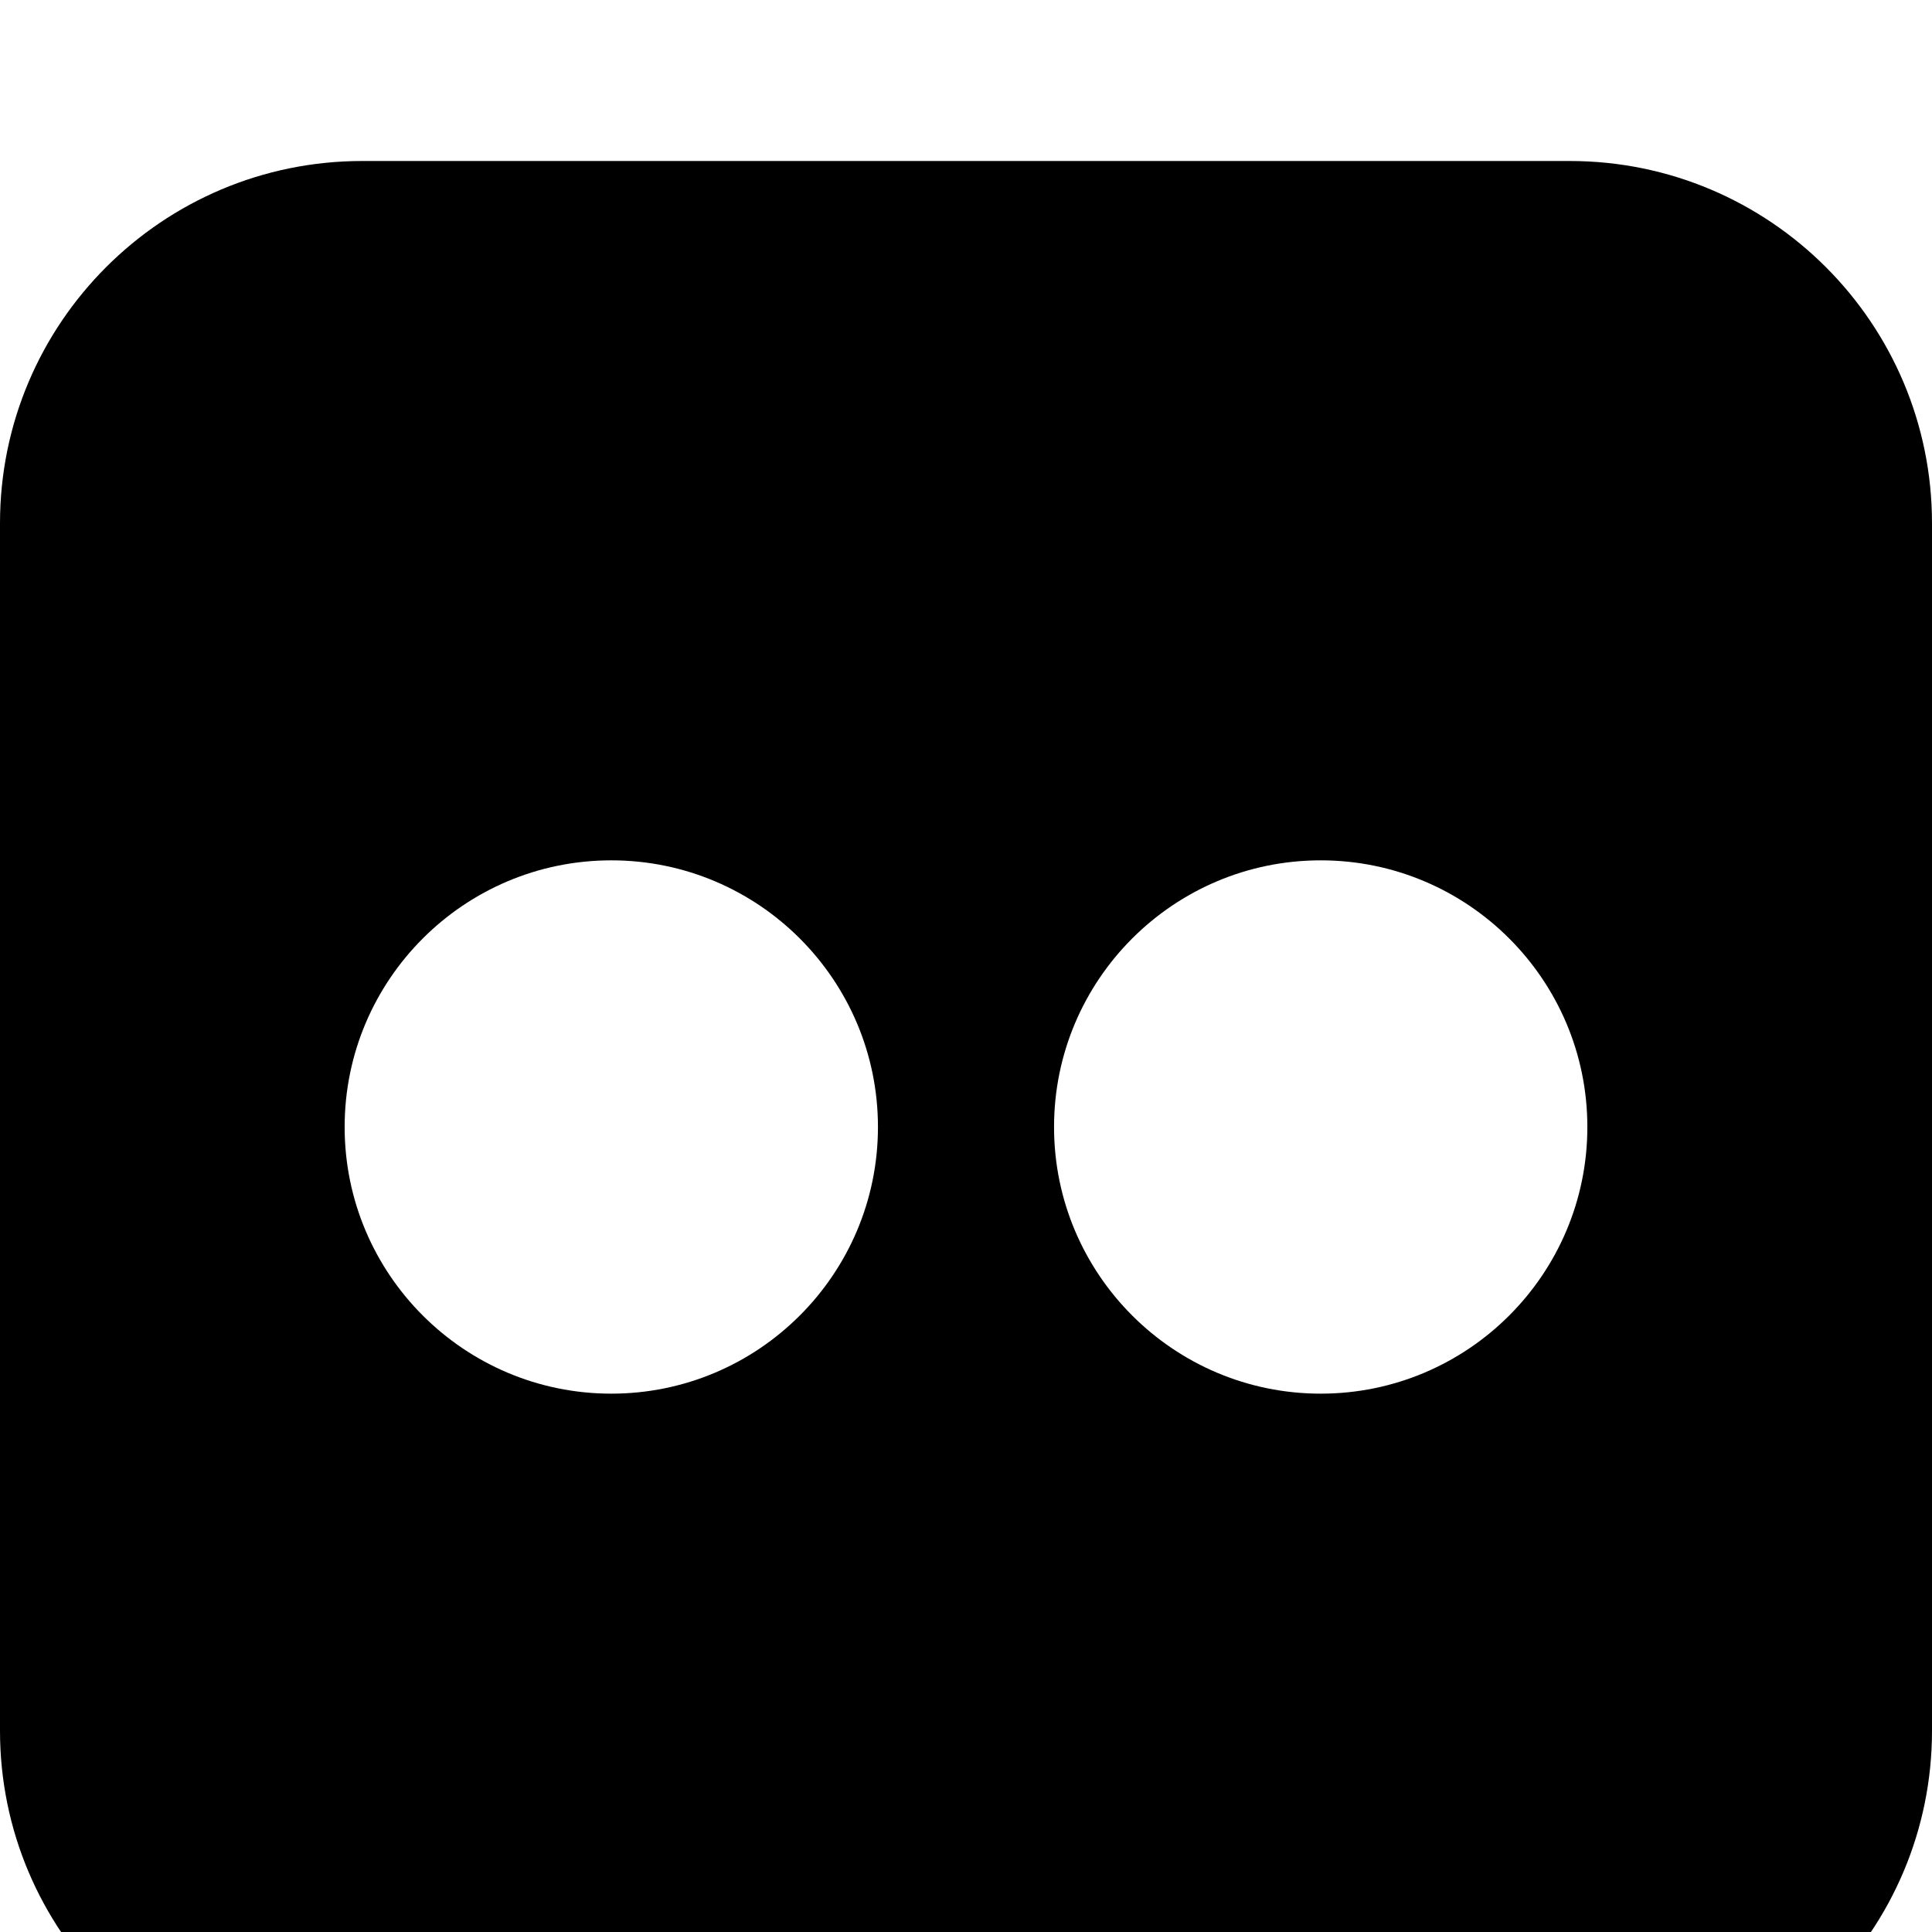 <?xml version="1.0" standalone="no"?>
<svg width="1536px" height="1536px" version="1.1" xmlns="http://www.w3.org/2000/svg">
    <path transform="scale(1, -1) translate(0, -1536)" glyph-name="flickr" unicode="&#xf16e;" 

d="M1248 1408c159 0 288 -129 288 -288v-960c0 -159 -129 -288 -288 -288h-960c-159 0 -288 129 -288 288v960c0 159 129 288 288 288h960zM698 640c0 117 -95 212 -212 212s-212 -95 -212 -212s95 -212 212 -212s212 95 212 212zM1262 640c0 117 -95 212 -212 212
s-212 -95 -212 -212s95 -212 212 -212s212 95 212 212z" />
</svg>